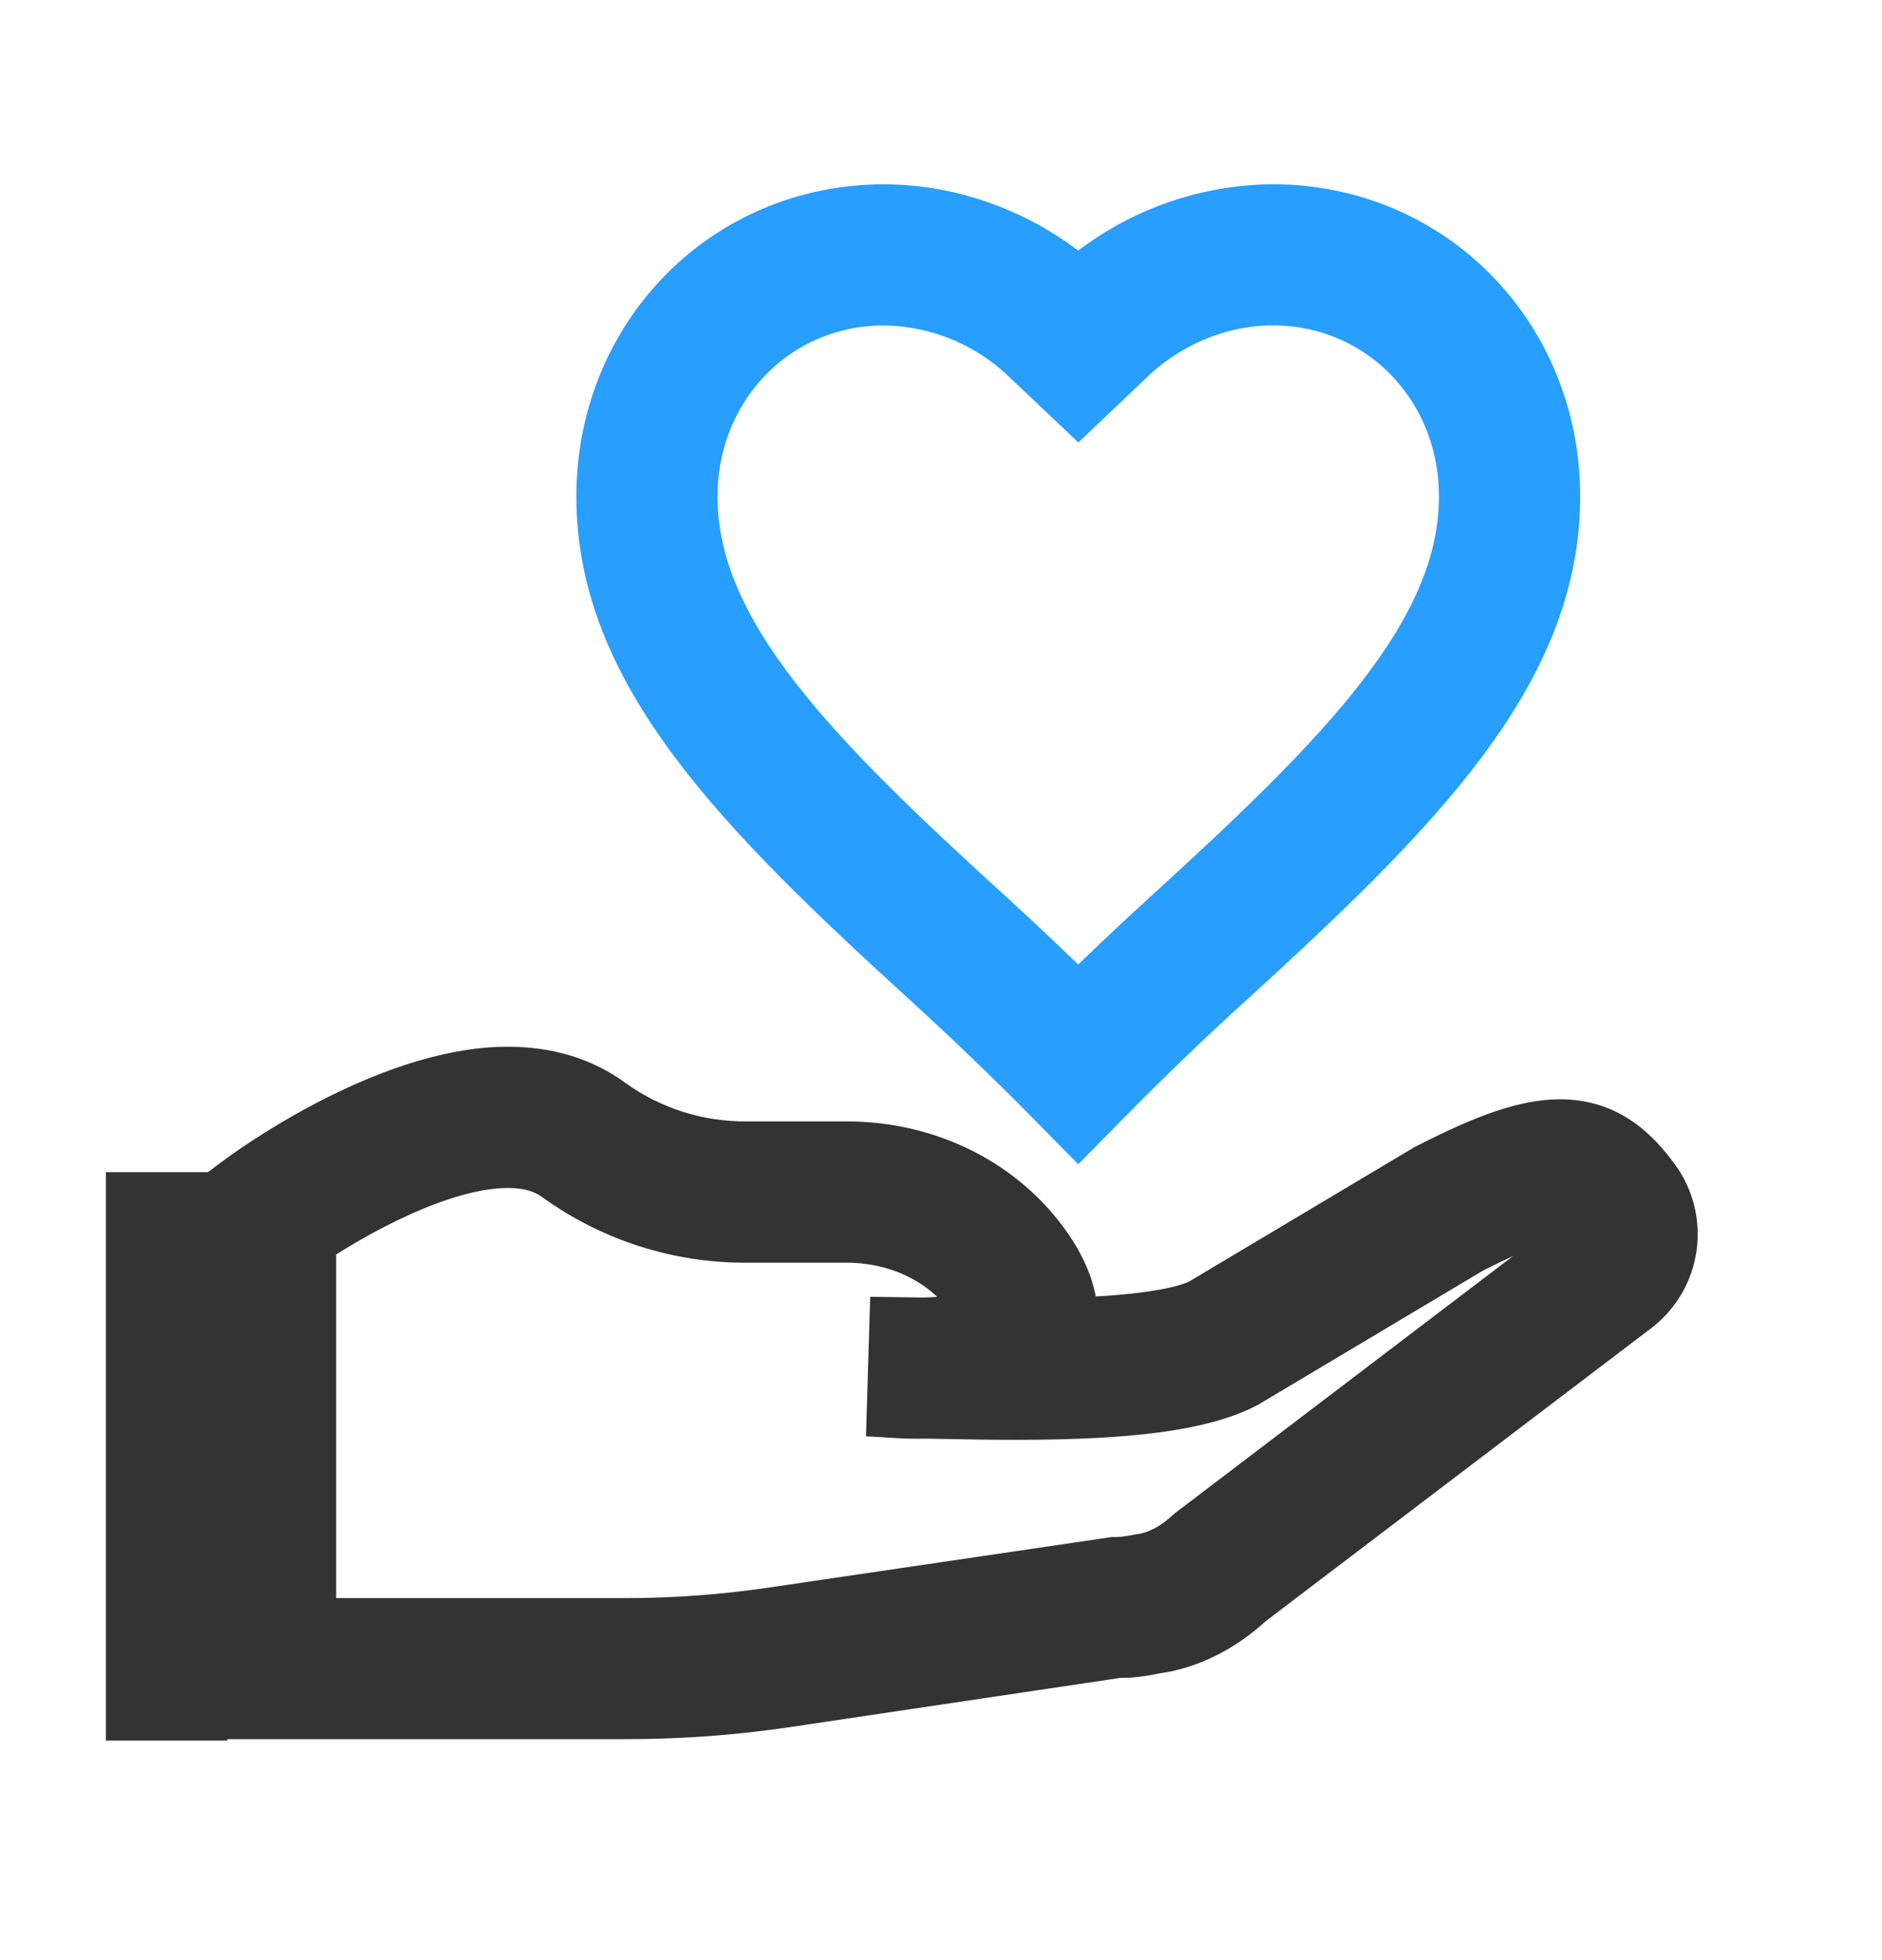 <svg width="24" height="25" viewBox="0 0 24 25" fill="none" xmlns="http://www.w3.org/2000/svg">
<path d="M6.476 13.75C6.967 13.75 7.394 13.88 7.744 14.138C8.261 14.51 8.883 14.707 9.521 14.703H10.799C11.819 14.703 12.751 15.175 13.293 15.964C13.574 16.373 13.626 16.704 13.588 16.953C14.486 16.926 15.086 16.837 15.36 16.694L18.23 14.982C19.005 14.584 19.487 14.421 19.894 14.421C20.47 14.421 20.795 14.759 21.038 15.089C21.207 15.321 21.279 15.61 21.239 15.895C21.2 16.179 21.051 16.437 20.825 16.614L15.885 20.369C15.539 20.691 15.127 20.893 14.729 20.947C14.553 20.984 14.375 21.008 14.274 20.998L10.004 21.634C9.335 21.733 8.653 21.782 7.977 21.782H2.889V15.272L3.089 15.123C3.163 15.067 4.936 13.75 6.476 13.75ZM3.889 20.783H7.976C8.604 20.783 9.237 20.736 9.857 20.645L14.199 20.005C14.303 20.005 14.41 19.993 14.554 19.964C14.844 19.924 15.066 19.765 15.24 19.607L20.207 15.829C20.253 15.792 20.264 15.727 20.231 15.683C20.04 15.423 19.975 15.423 19.893 15.423C19.67 15.423 19.275 15.569 18.714 15.858L15.846 17.569C15.32 17.842 14.43 17.964 12.961 17.964C12.636 17.964 12.324 17.959 12.049 17.953L11.808 17.949L11.695 17.95C11.55 17.95 11.455 17.944 11.455 17.944L11.485 16.945L11.784 16.949C12.349 16.935 12.576 16.815 12.597 16.805C12.597 16.805 12.598 16.723 12.467 16.532C12.112 16.014 11.488 15.705 10.797 15.705H9.519C8.668 15.709 7.838 15.442 7.148 14.944C6.972 14.815 6.752 14.752 6.474 14.752C5.597 14.752 4.451 15.403 3.887 15.784V20.783H3.889Z" fill="#333333" stroke="#333333" stroke-width="0.8"/>
<path d="M15.605 12.479C15.092 12.945 14.592 13.425 14.106 13.918L13.75 14.279L13.394 13.918C12.916 13.435 12.412 12.95 11.896 12.48C9.469 10.267 7.75 8.531 7.75 6.334C7.75 4.325 9.297 2.751 11.271 2.751C12.168 2.751 13.066 3.101 13.75 3.715C14.431 3.101 15.313 2.758 16.23 2.75C18.204 2.75 19.751 4.324 19.751 6.333C19.751 8.53 18.033 10.266 15.605 12.479ZM16.23 3.75C15.553 3.75 14.872 4.027 14.364 4.509L13.751 5.092L13.137 4.51C12.633 4.03 11.966 3.758 11.271 3.751C9.858 3.751 8.75 4.886 8.75 6.334C8.75 8.122 10.333 9.703 12.57 11.741C12.973 12.109 13.368 12.484 13.75 12.861C14.136 12.479 14.53 12.106 14.931 11.74C17.167 9.701 18.75 8.12 18.75 6.333C18.751 4.885 17.644 3.75 16.23 3.75Z" fill="#289EFF" stroke="#289EFF" stroke-width="0.8"/>
<path d="M1.75 15.35H2.5V21.8H1.75V15.35Z" fill="#333333" stroke="#333333" stroke-width="0.8"/>
</svg>
